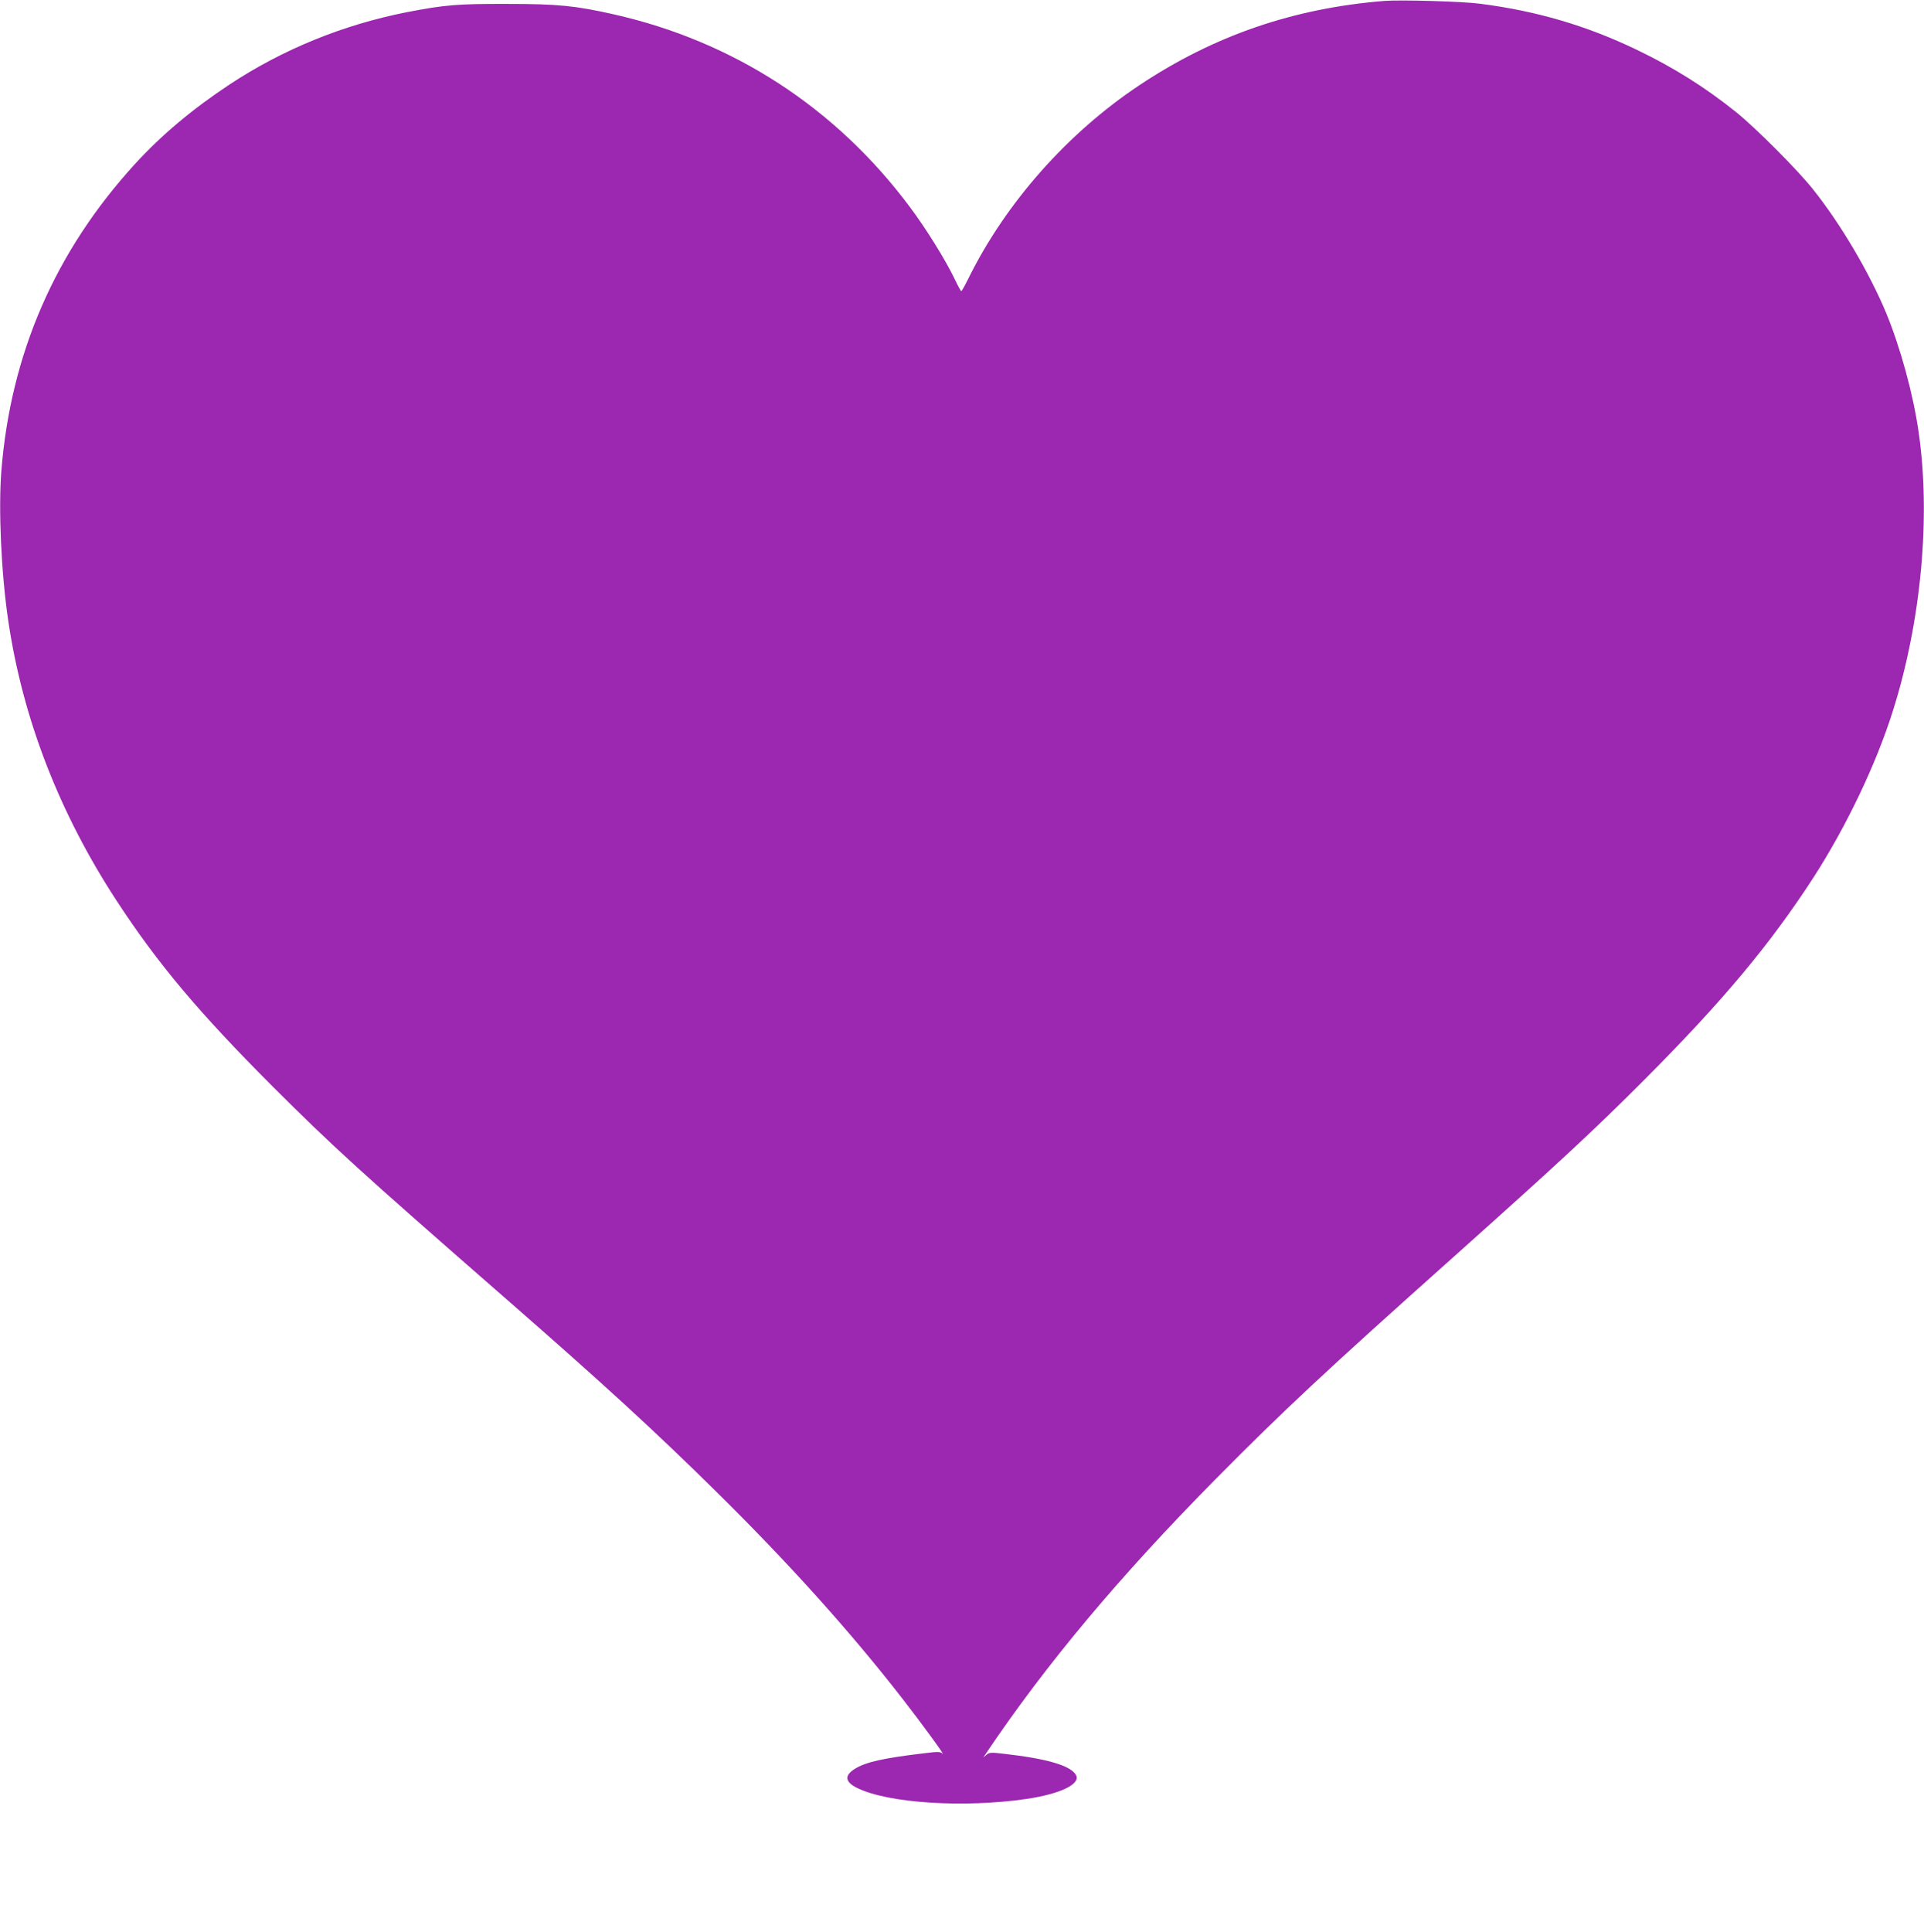 <?xml version="1.0" standalone="no"?>
<!DOCTYPE svg PUBLIC "-//W3C//DTD SVG 20010904//EN"
 "http://www.w3.org/TR/2001/REC-SVG-20010904/DTD/svg10.dtd">
<svg version="1.0" xmlns="http://www.w3.org/2000/svg"
 width="1275pt" height="1280pt" viewBox="0 0 1275 1280"
 preserveAspectRatio="xMidYMid meet">
<g transform="translate(0,1280) scale(0.1,-0.1)"
fill="#9c27b0" stroke="none">
<path d="M9175 12794 c-601 -48 -1130 -229 -1625 -559 -475 -316 -885 -779
-1131 -1277 -24 -49 -46 -88 -49 -87 -3 0 -22 35 -42 77 -61 128 -192 339
-301 484 -490 655 -1166 1094 -1960 1273 -253 57 -369 69 -702 69 -335 1 -416
-6 -670 -55 -421 -83 -821 -246 -1174 -479 -248 -164 -453 -337 -625 -525
-529 -578 -825 -1258 -887 -2035 -20 -255 -1 -680 46 -995 96 -648 339 -1274
719 -1855 272 -416 544 -739 1030 -1226 402 -401 567 -552 1561 -1420 629
-549 982 -873 1378 -1264 481 -474 890 -928 1238 -1376 127 -163 291 -388 265
-363 -14 13 -29 14 -124 2 -269 -32 -385 -58 -457 -103 -71 -44 -66 -87 16
-127 205 -101 709 -133 1124 -72 221 33 357 98 326 157 -34 63 -188 109 -480
142 -85 10 -95 9 -114 -7 l-21 -18 20 30 c398 591 883 1170 1519 1814 446 451
727 714 1580 1475 702 628 923 832 1265 1175 514 515 832 896 1117 1336 219
339 417 755 527 1105 188 595 252 1289 170 1850 -36 251 -121 559 -215 787
-112 268 -301 589 -484 818 -102 129 -382 409 -510 512 -207 166 -413 295
-658 413 -333 160 -663 257 -1037 305 -119 16 -525 27 -635 19z"/>
</g>
</svg>
